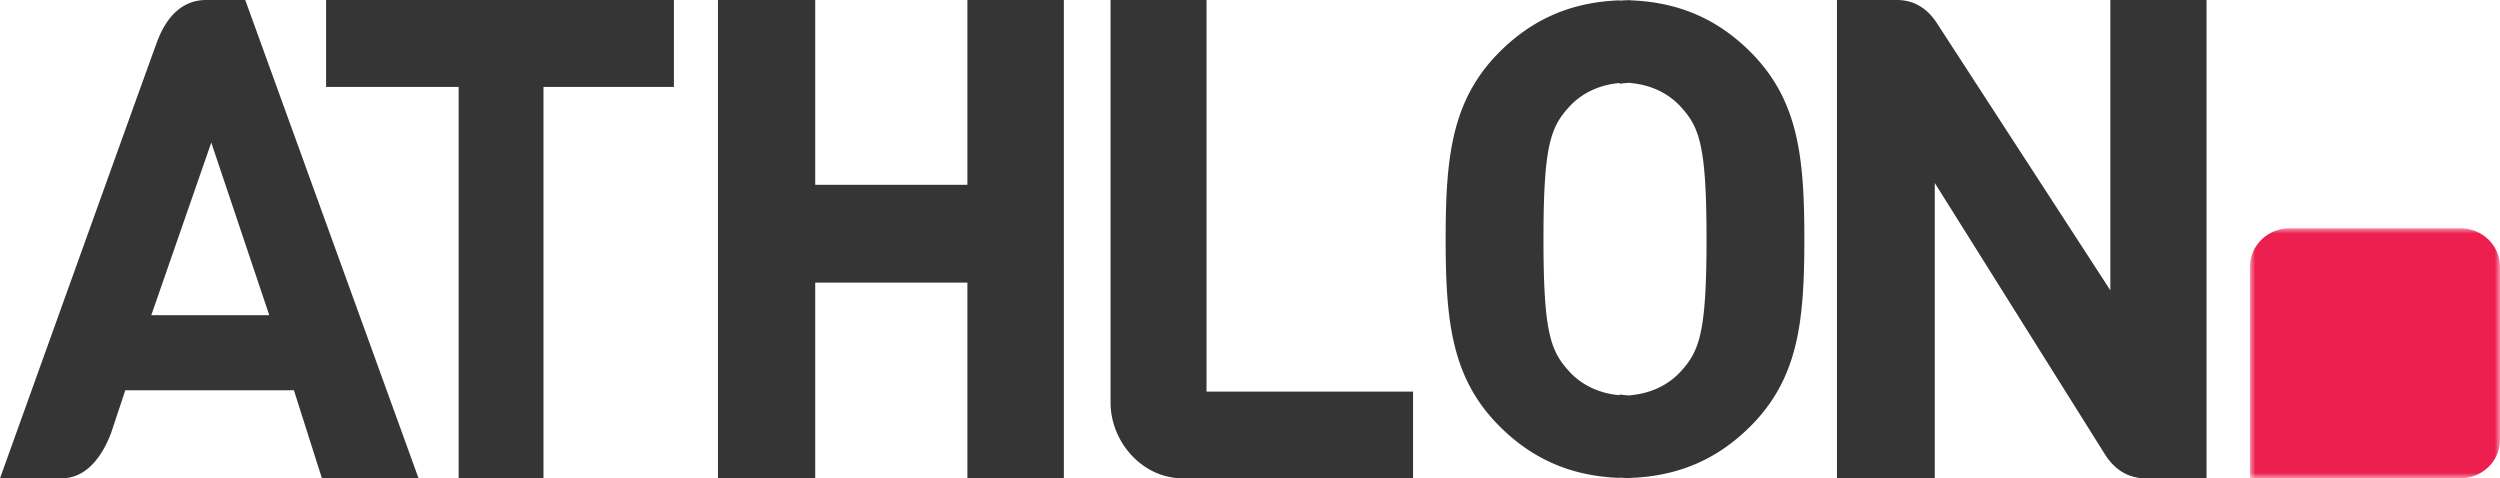 <svg xmlns="http://www.w3.org/2000/svg" xmlns:xlink="http://www.w3.org/1999/xlink" width="230" height="44" viewBox="0 0 230 44">
    <defs>
        <path id="a" d="M0 0h23v23H0z"/>
    </defs>
    <g fill="none" fill-rule="evenodd">
        <g transform="translate(207 21)">
            <mask id="b" fill="#fff">
                <use xlink:href="#a"/>
            </mask>
            <path fill="#EC1F4E" d="M19.358 0H3.641C1.63 0 .001 1.583.001 3.534V23h19.357C21.37 23 23 21.418 23 19.466V3.534C23 1.583 21.37 0 19.358 0" mask="url(#b)"/>
        </g>
        <path fill="#343534" d="M89 17H75V0h-8.947v44H75V26h14v18h8.875V0H89zM30 8h12.197v36H50V8h12V0H30zM13.918 29l5.52-15.882L24.773 29H13.919zm5.053-29c-1.988 0-3.531 1.261-4.489 3.76C14.008 5.006.002 44 .002 44H5.718c1.987 0 3.533-1.629 4.489-4.129l1.32-3.965h15.514L29.616 44h8.89L22.563 0h-3.593zM194.152 26.708l-16.01-24.66C177.214.668 175.984 0 174.51 0H169v44h9V16.836l15.734 25.091c.927 1.379 2.157 2.073 3.632 2.073H203V0h-8.848v26.708zM111 0h-8.828v37.036h-.001l.001.01v.005c.009 3.637 2.957 6.949 6.596 6.949H130v-7.972h-19V0zM154.727 34.065c-1.096 1.26-2.728 2.123-4.727 2.294v.023a8.781 8.781 0 0 1-1-.092v.07c-1.999-.172-3.631-1.035-4.727-2.295C142.618 32.226 142 30.401 142 22c0-8.4.618-10.229 2.273-12.067C145.369 8.673 147 7.81 149 7.638v.07a9.26 9.26 0 0 1 1-.094v.024c1.999.171 3.631 1.034 4.727 2.295C156.382 11.771 157 13.6 157 22s-.618 10.226-2.273 12.065m6.316-29.284C158.131 1.871 154.6.195 150 .032v-.02c-.337.008-.67.023-1 .044V.032c-4.6.163-8.131 1.84-11.043 4.75C133.542 9.197 133 14.458 133 22c0 7.543.542 12.8 4.957 17.216 2.912 2.912 6.444 4.587 11.043 4.751v-.023c.33.02.663.035 1 .044v-.02c4.6-.165 8.131-1.84 11.043-4.752C165.458 34.8 166 29.543 166 22c0-7.54-.542-12.802-4.957-17.219"/>
    </g>
</svg>
